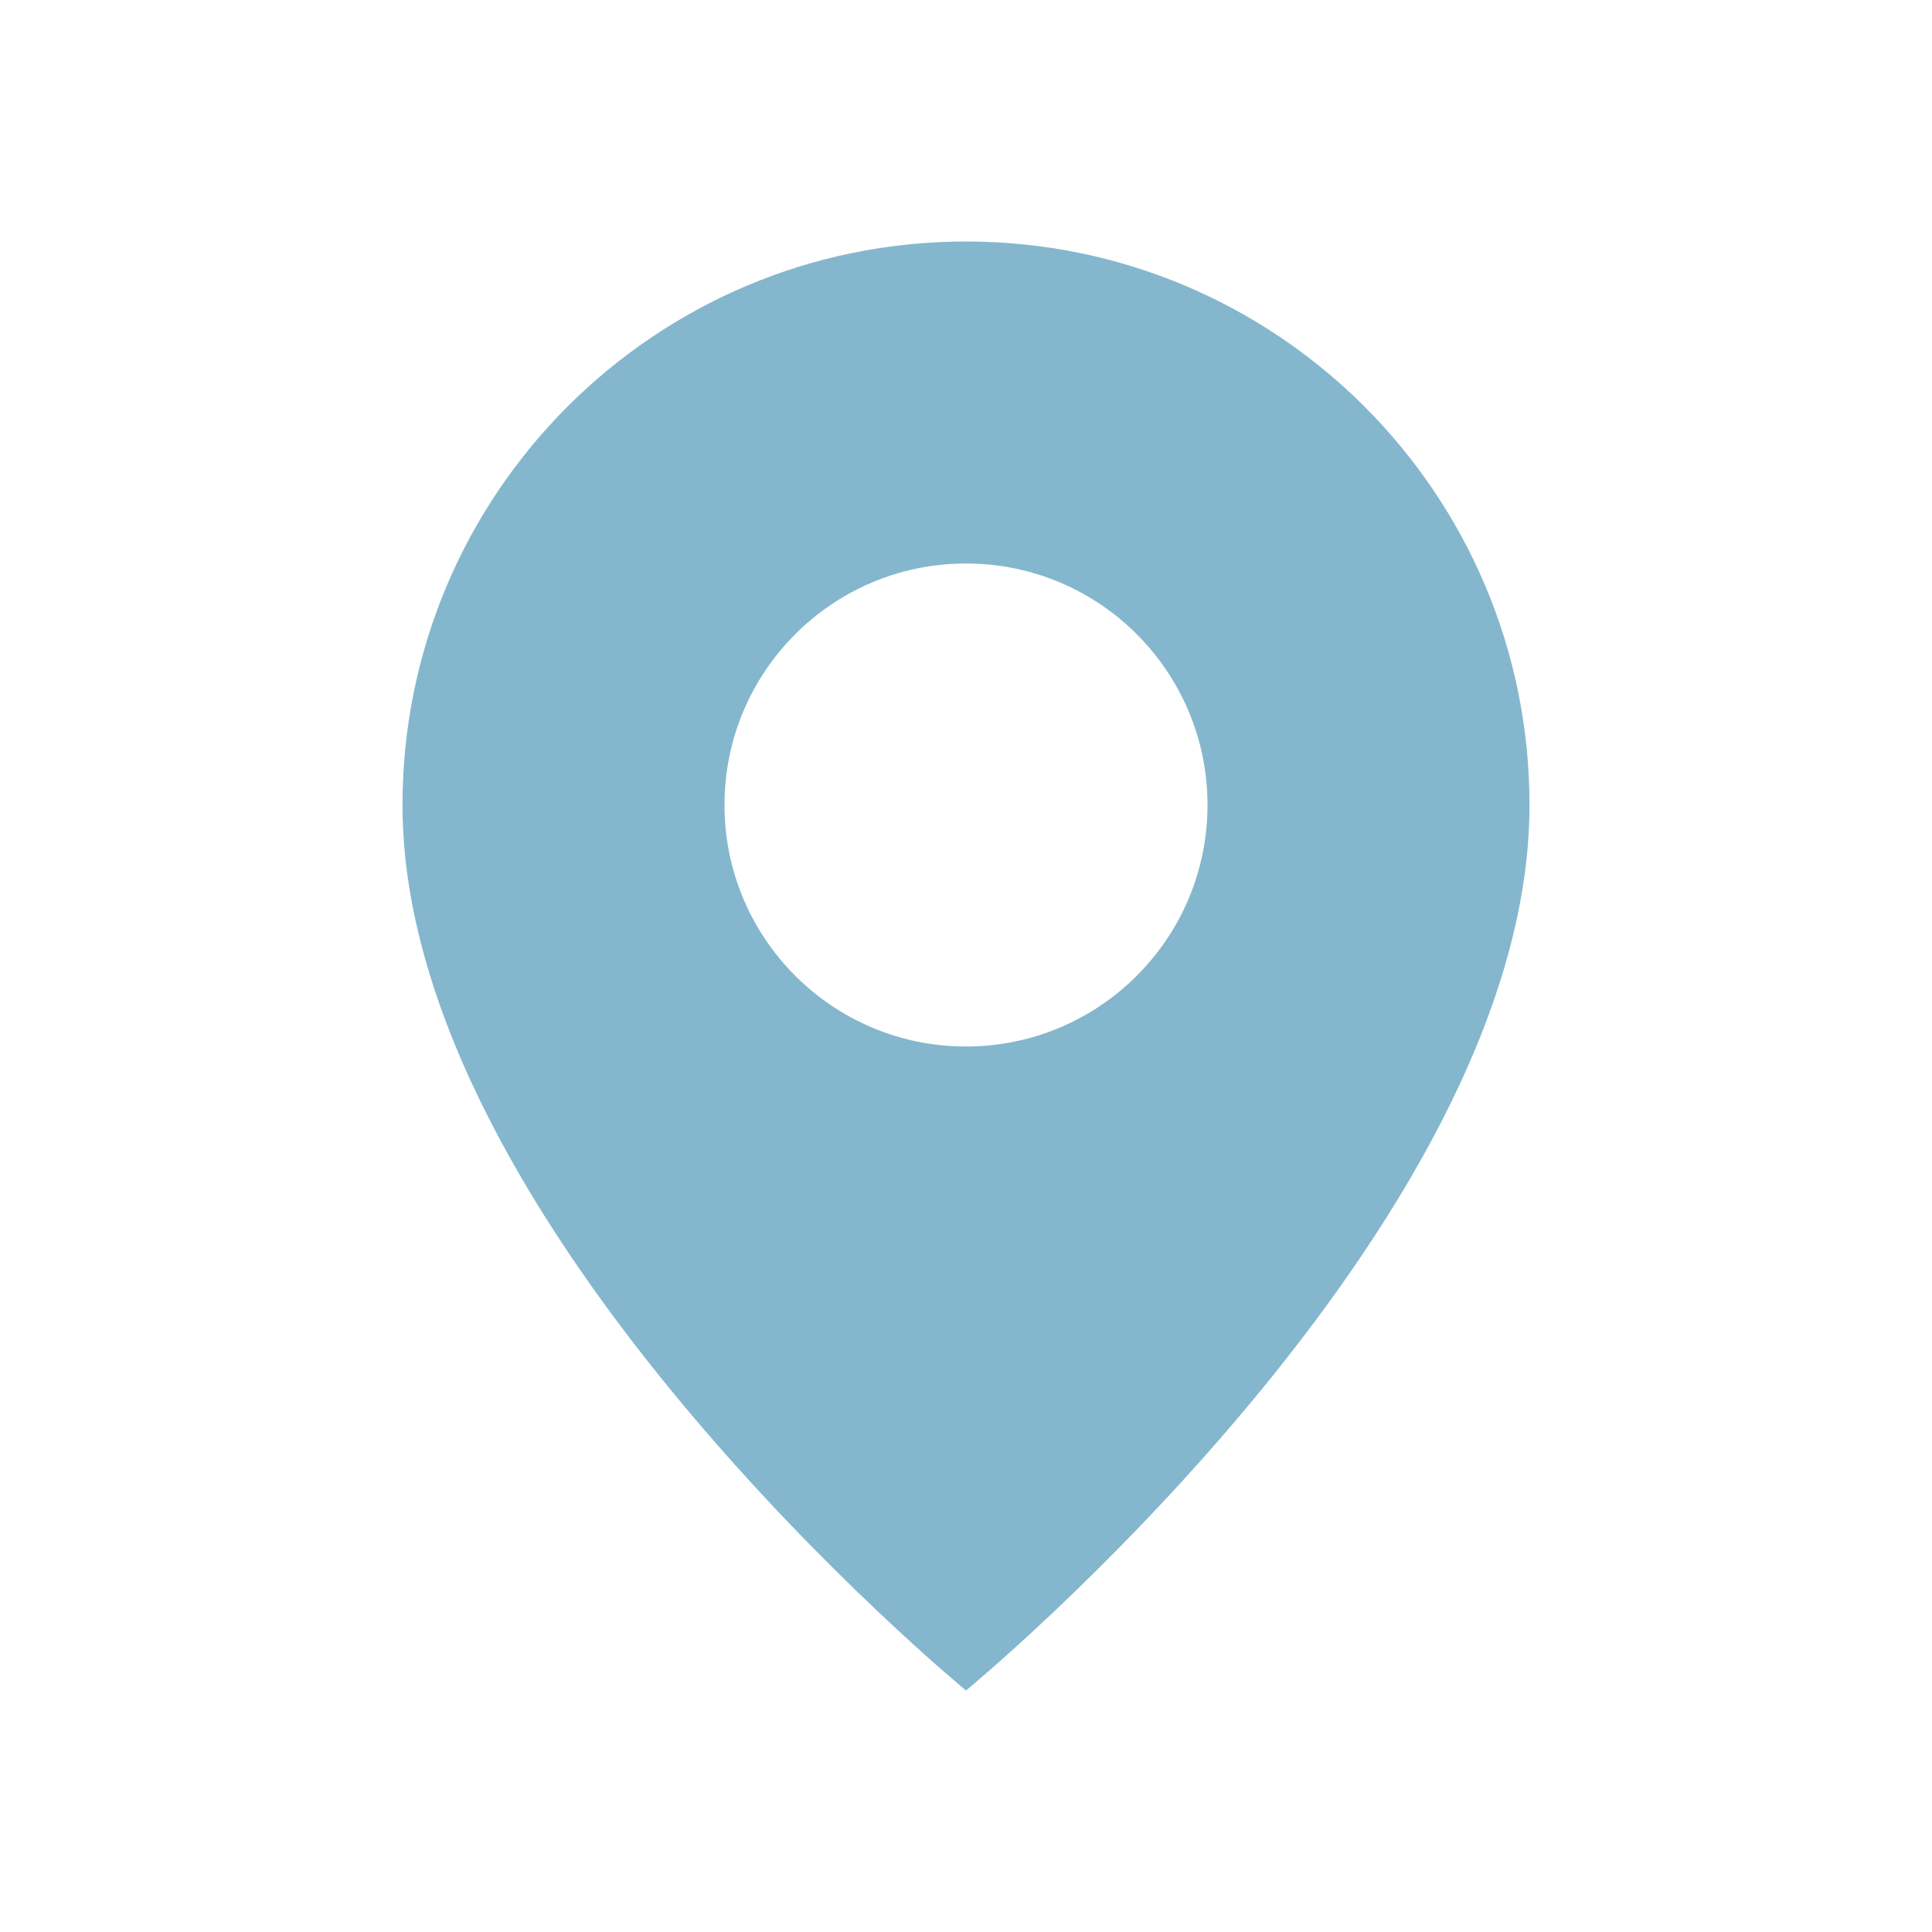 <svg width="36" height="36" viewBox="0 0 36 36" fill="none" xmlns="http://www.w3.org/2000/svg">
<path fill-rule="evenodd" clip-rule="evenodd" d="M7.5 15C7.5 22.875 18 31.5 18 31.5C18 31.5 28.5 22.875 28.5 15C28.5 9.201 23.799 4.5 18 4.5C12.201 4.5 7.5 9.201 7.5 15ZM13.5 15C13.5 17.485 15.514 19.5 18 19.5C20.485 19.5 22.5 17.485 22.5 15C22.5 12.514 20.485 10.5 18 10.5C15.514 10.5 13.5 12.514 13.5 15Z" fill="#84B7CD"/>
</svg>
